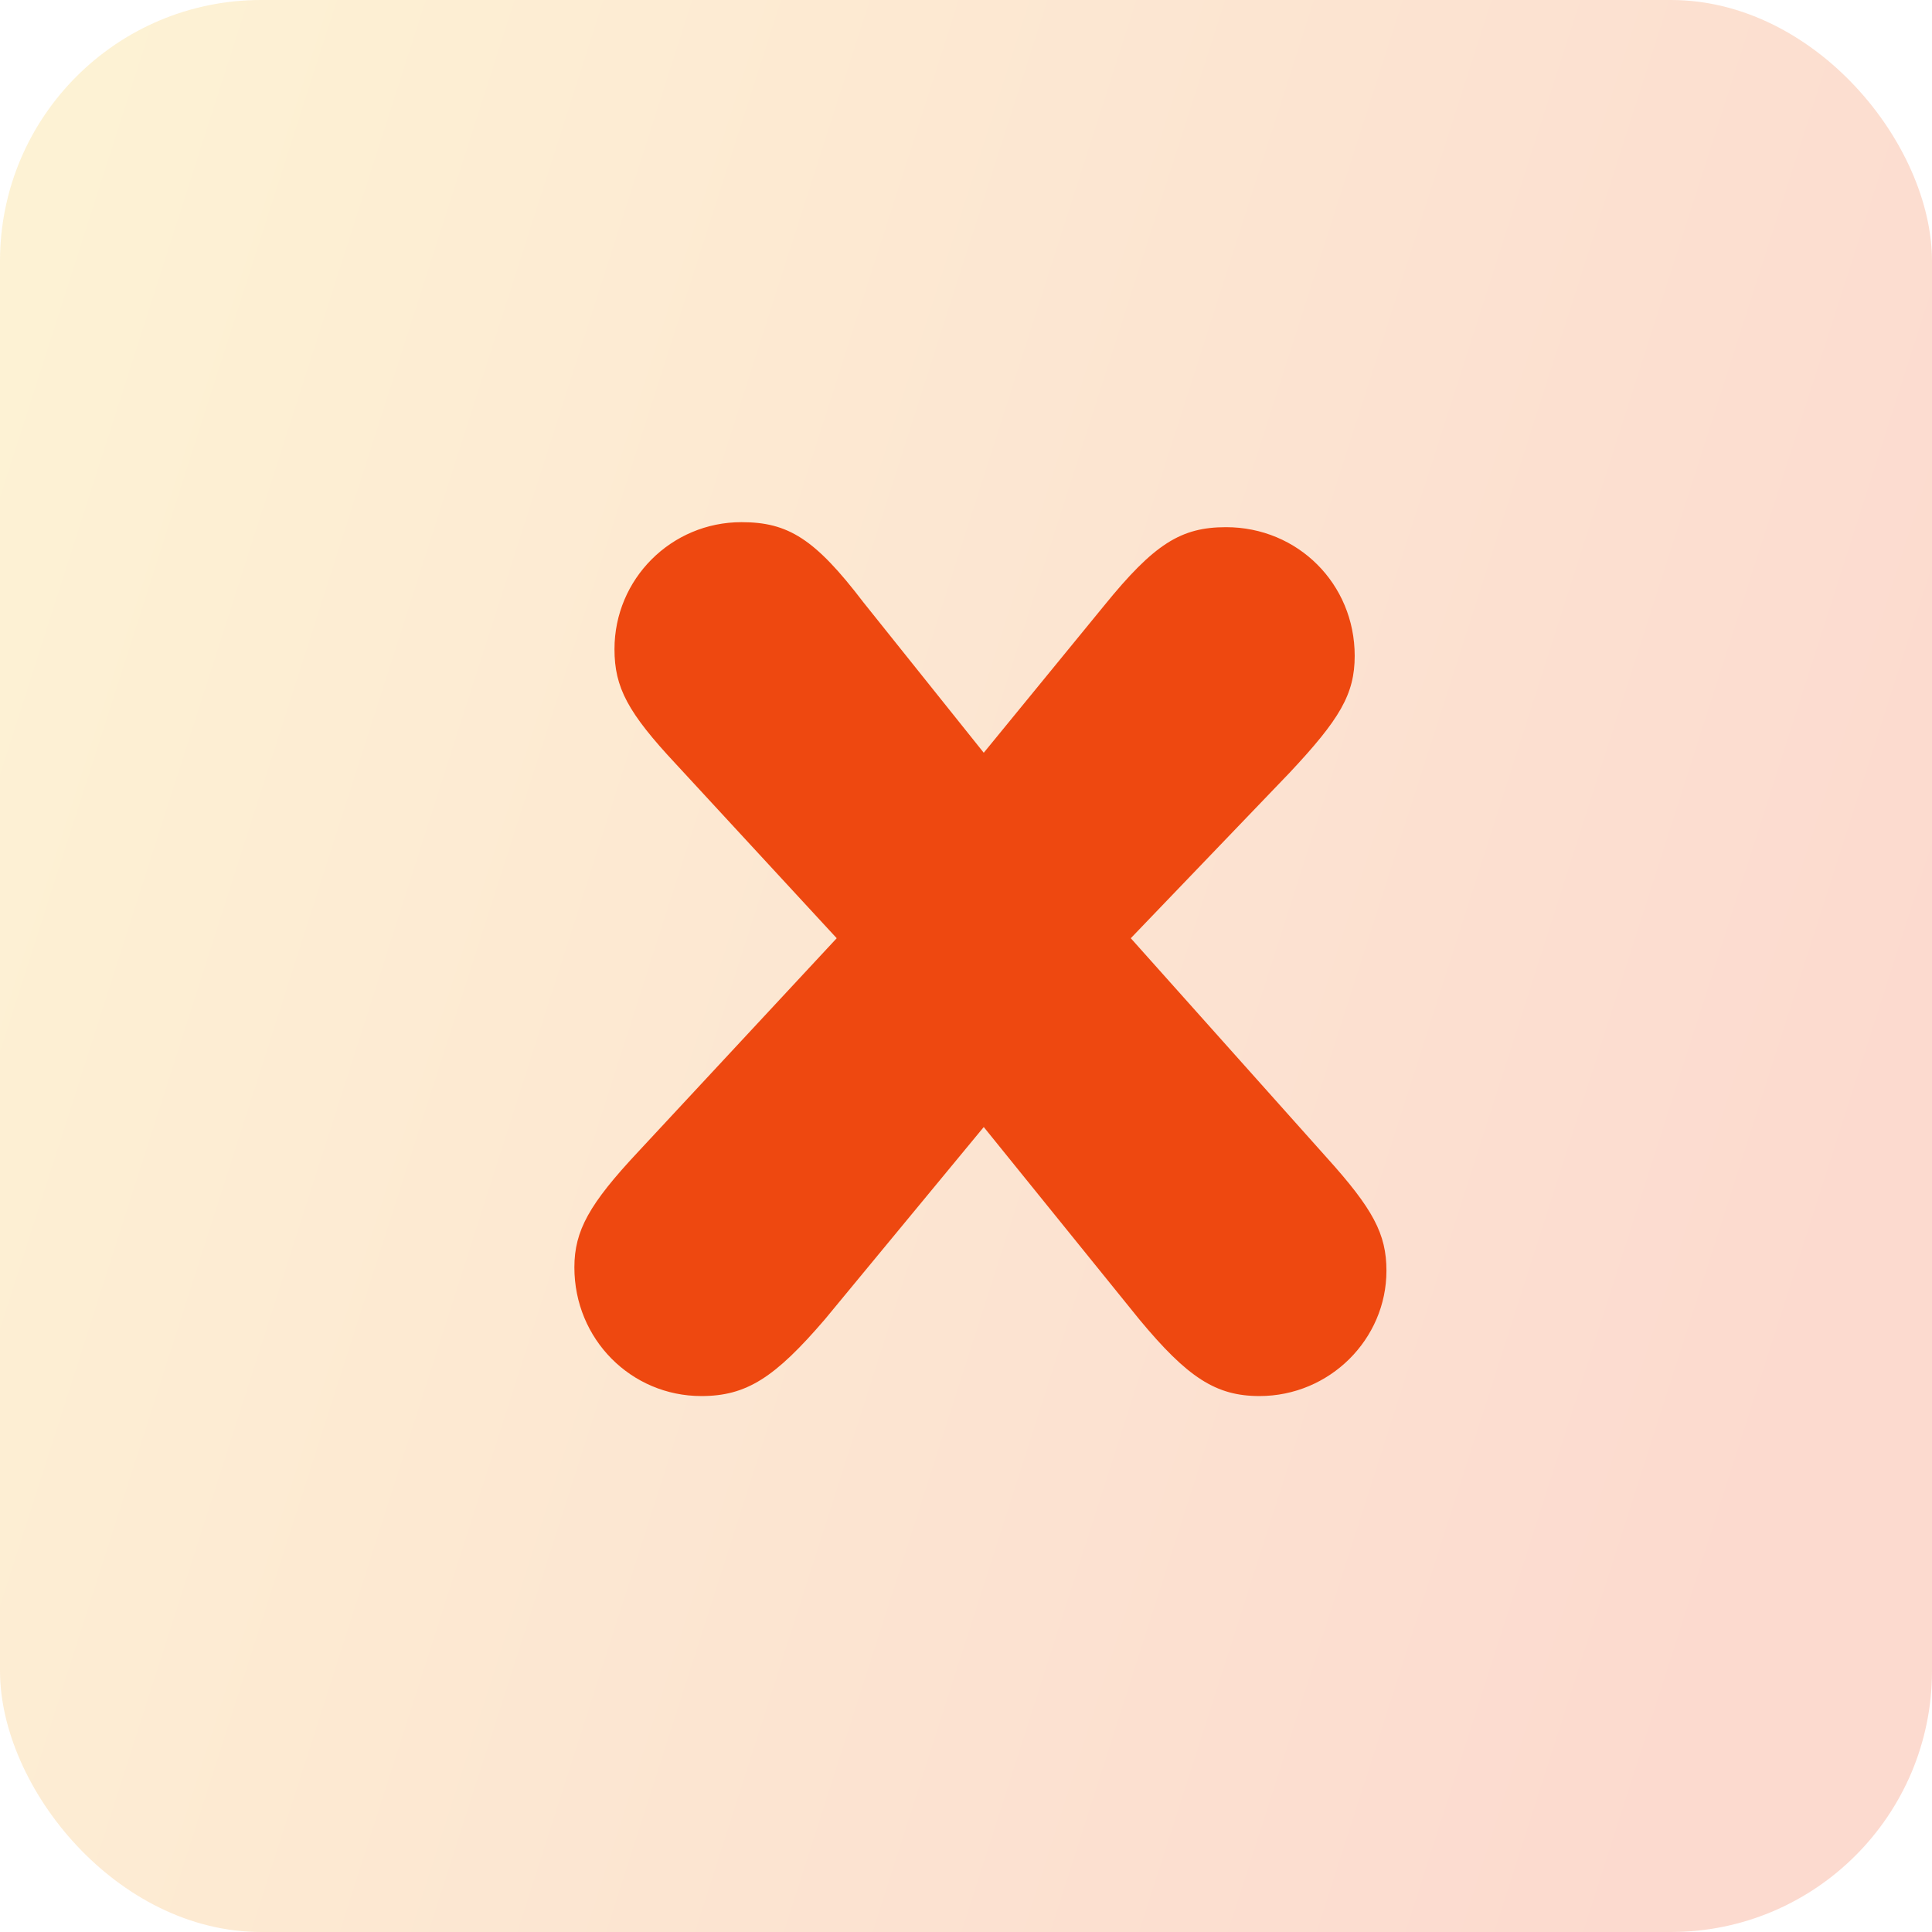 <svg width="37" height="37" viewBox="0 0 37 37" fill="none" xmlns="http://www.w3.org/2000/svg">
<rect opacity="0.2" width="37" height="37" rx="5" fill="url(#paint0_linear_4014_907)"/>
<path d="M21.656 17.968L25.4 22.16C26.296 23.152 26.552 23.632 26.552 24.336C26.552 25.648 25.464 26.736 24.12 26.736C23.288 26.736 22.744 26.384 21.816 25.264L18.84 21.584L15.8 25.264C14.84 26.384 14.296 26.736 13.432 26.736C12.088 26.736 11 25.648 11 24.272C11 23.568 11.288 23.056 12.216 22.064L16.024 17.968L12.952 14.64C12.024 13.648 11.768 13.168 11.768 12.432C11.768 11.088 12.856 10 14.2 10C15.096 10 15.608 10.32 16.536 11.536L18.84 14.416L21.144 11.6C22.104 10.416 22.616 10.096 23.48 10.096C24.856 10.096 25.944 11.184 25.944 12.56C25.944 13.296 25.656 13.776 24.696 14.8L21.656 17.968Z" fill="#EE4810"/>
<defs>
<linearGradient id="paint0_linear_4014_907" x1="37" y1="27.965" x2="-7.314" y2="13.767" gradientUnits="userSpaceOnUse">
<stop offset="0.074" stop-color="#EE4810"/>
<stop offset="1" stop-color="#F7CD2B"/>
</linearGradient>
</defs>
</svg>
